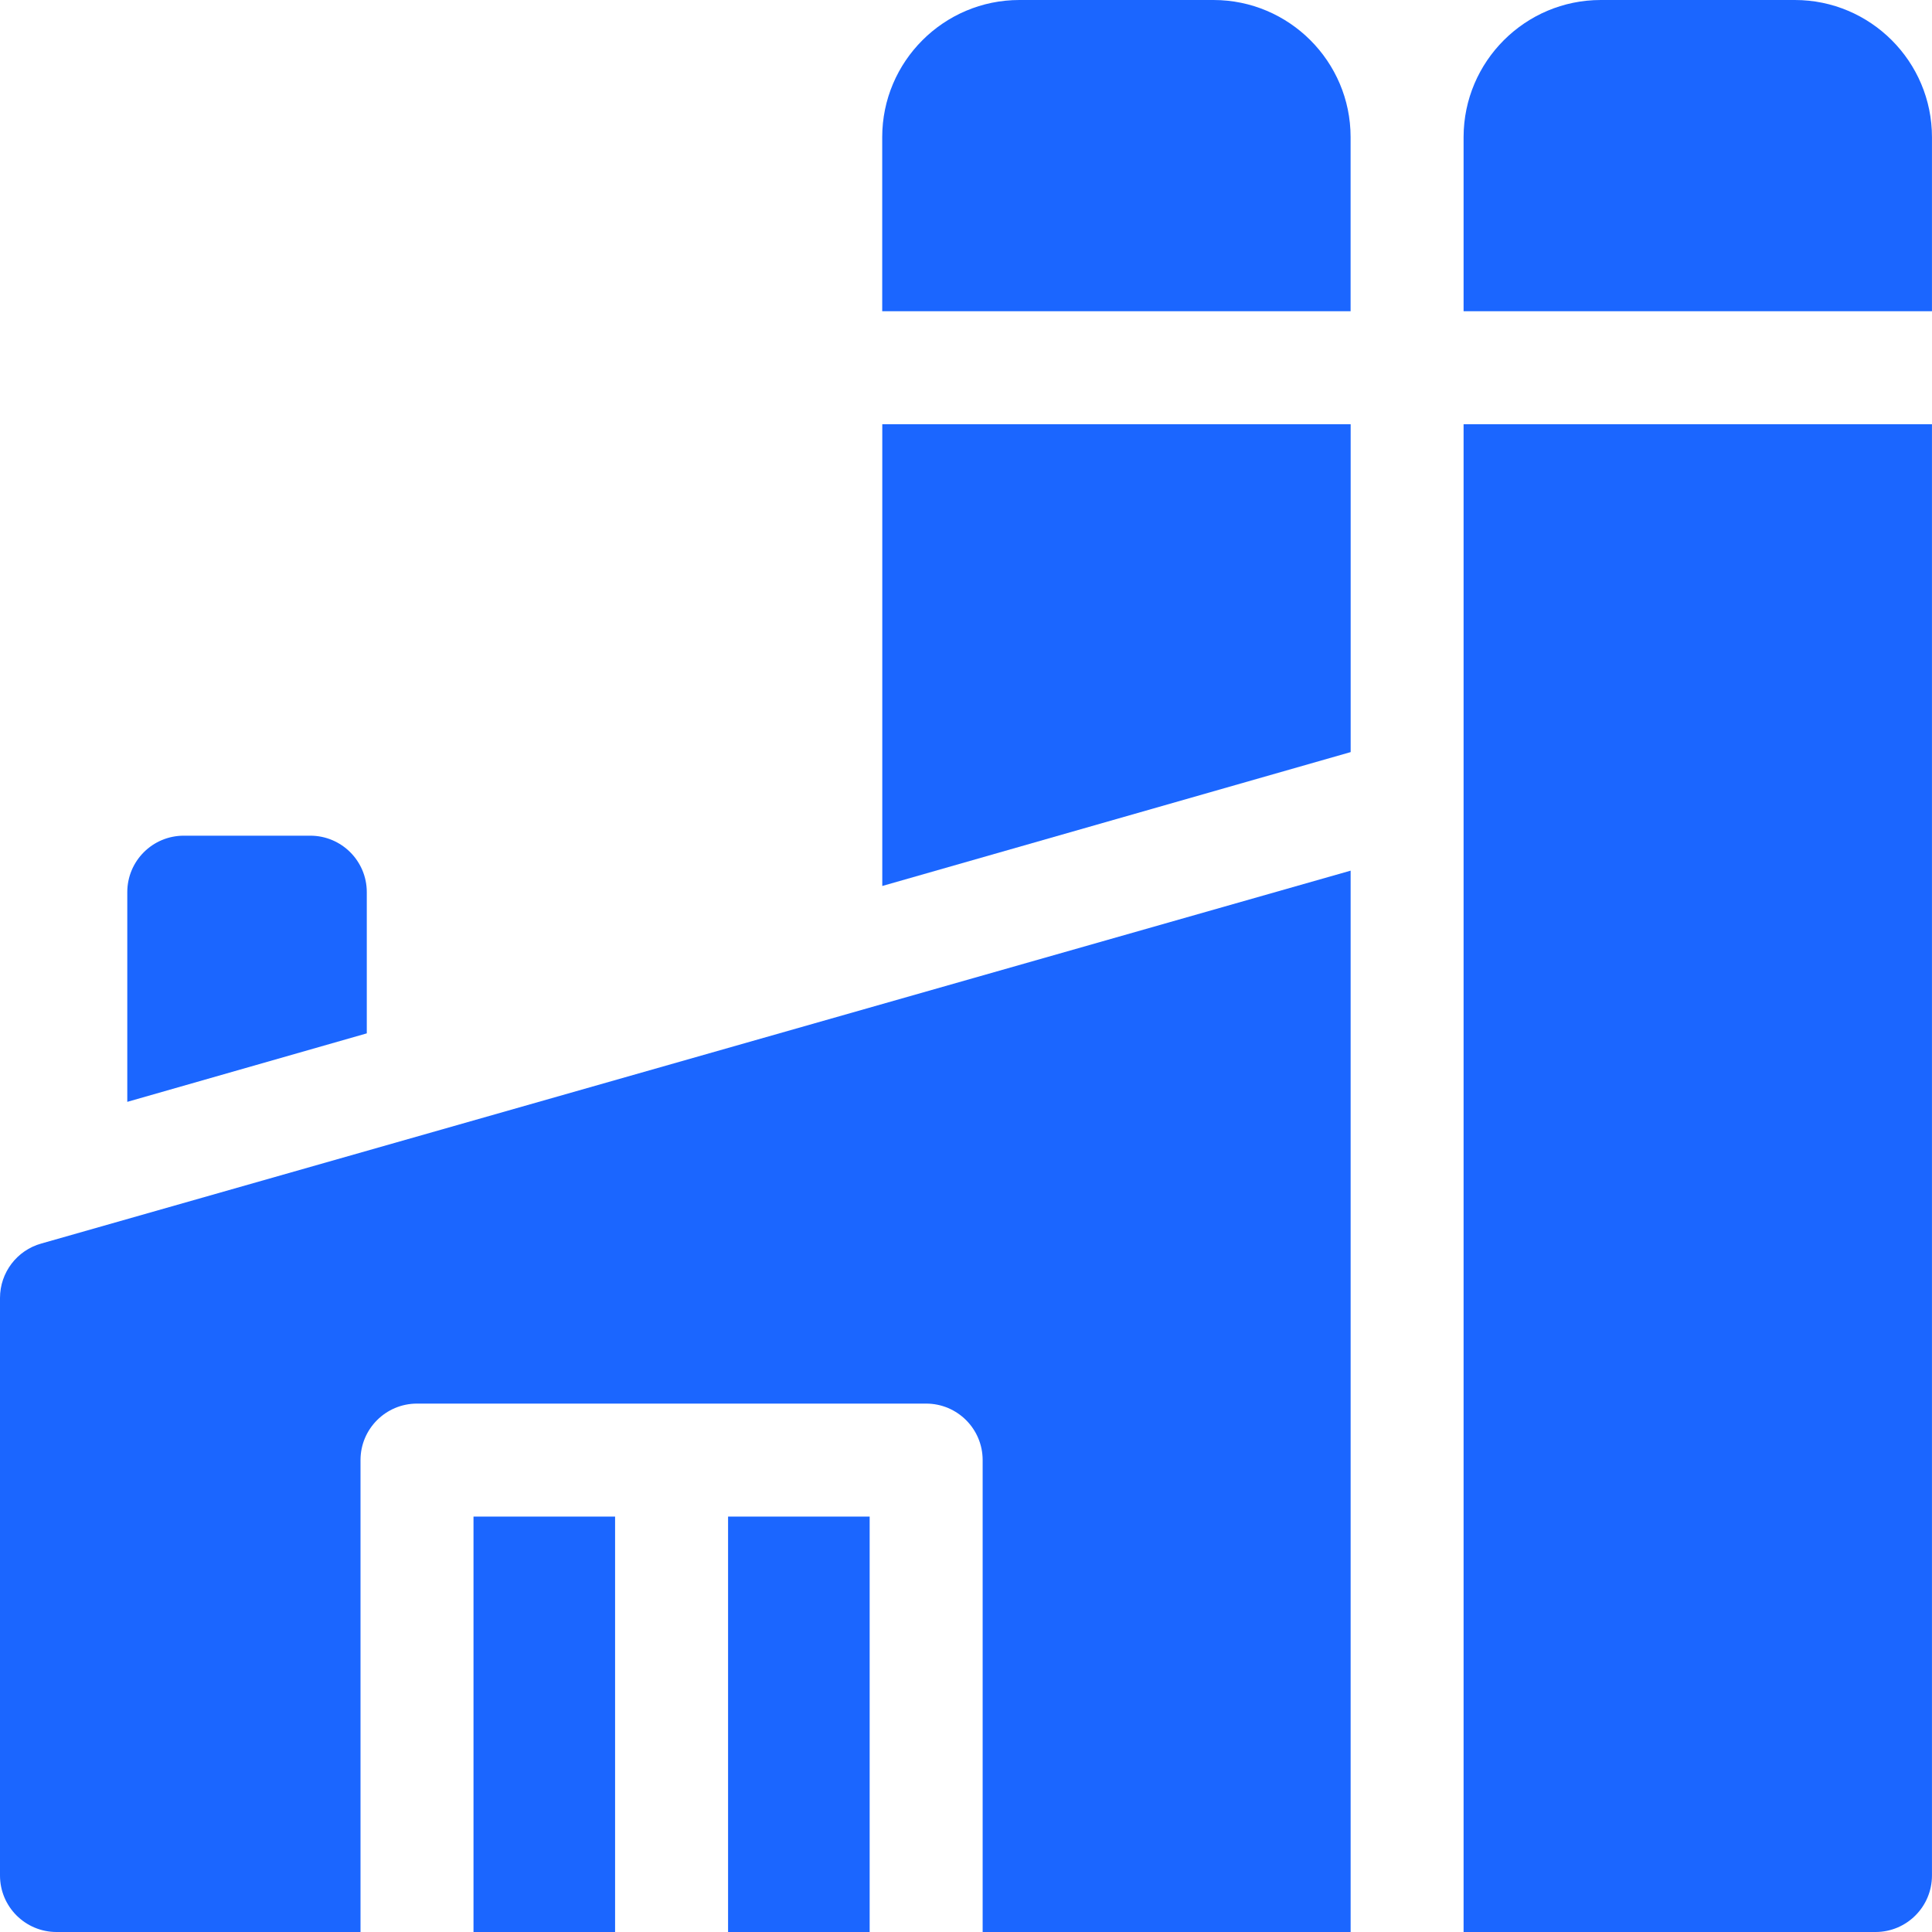 <svg width="60" height="60" viewBox="0 0 60 60" fill="none" xmlns="http://www.w3.org/2000/svg">
<g clip-path="url(#clip0_582_105)">
<path d="M11.391 27.707C11.391 26.738 10.605 25.953 9.636 25.953H5.708C4.738 25.953 3.953 26.737 3.953 27.707V34.219L11.391 32.092V27.707Z" fill="#1B66FF"/>
<path d="M14.705 47.099H19.102V60H14.705V47.099Z" fill="#1B66FF"/>
<path d="M22.611 47.099H27.008V60H22.611V47.099Z" fill="#1B66FF"/>
<path d="M1.286 38.618C0.526 38.828 0 39.52 0 40.309V58.246C0 59.215 0.786 60 1.755 60H11.196V45.344C11.196 44.375 11.982 43.59 12.951 43.59H28.762C29.73 43.59 30.517 44.374 30.517 45.344V60H41.945V27.039L1.286 38.618Z" fill="#1B66FF"/>
<path d="M45.453 60H58.245C59.214 60 59.999 59.214 59.999 58.245V13.175H45.453V60Z" fill="#1B66FF"/>
<path d="M27.4 27.515L41.946 23.357V13.175H27.4V27.515Z" fill="#1B66FF"/>
<path d="M41.944 4.252C41.941 1.907 40.032 0 37.685 0H31.658C29.31 0 27.398 1.91 27.398 4.259V9.666H41.944V4.252H41.944Z" fill="#1B66FF"/>
<path d="M55.74 0H49.713C47.367 0 45.458 1.907 45.453 4.252V9.666H59.999V4.259C59.999 1.91 58.089 0 55.74 0Z" fill="#1B66FF"/>
</g>
<defs>
<clipPath id="clip0_582_105">
<rect width="60" height="60" fill="white"/>
</clipPath>
</defs>
</svg>

